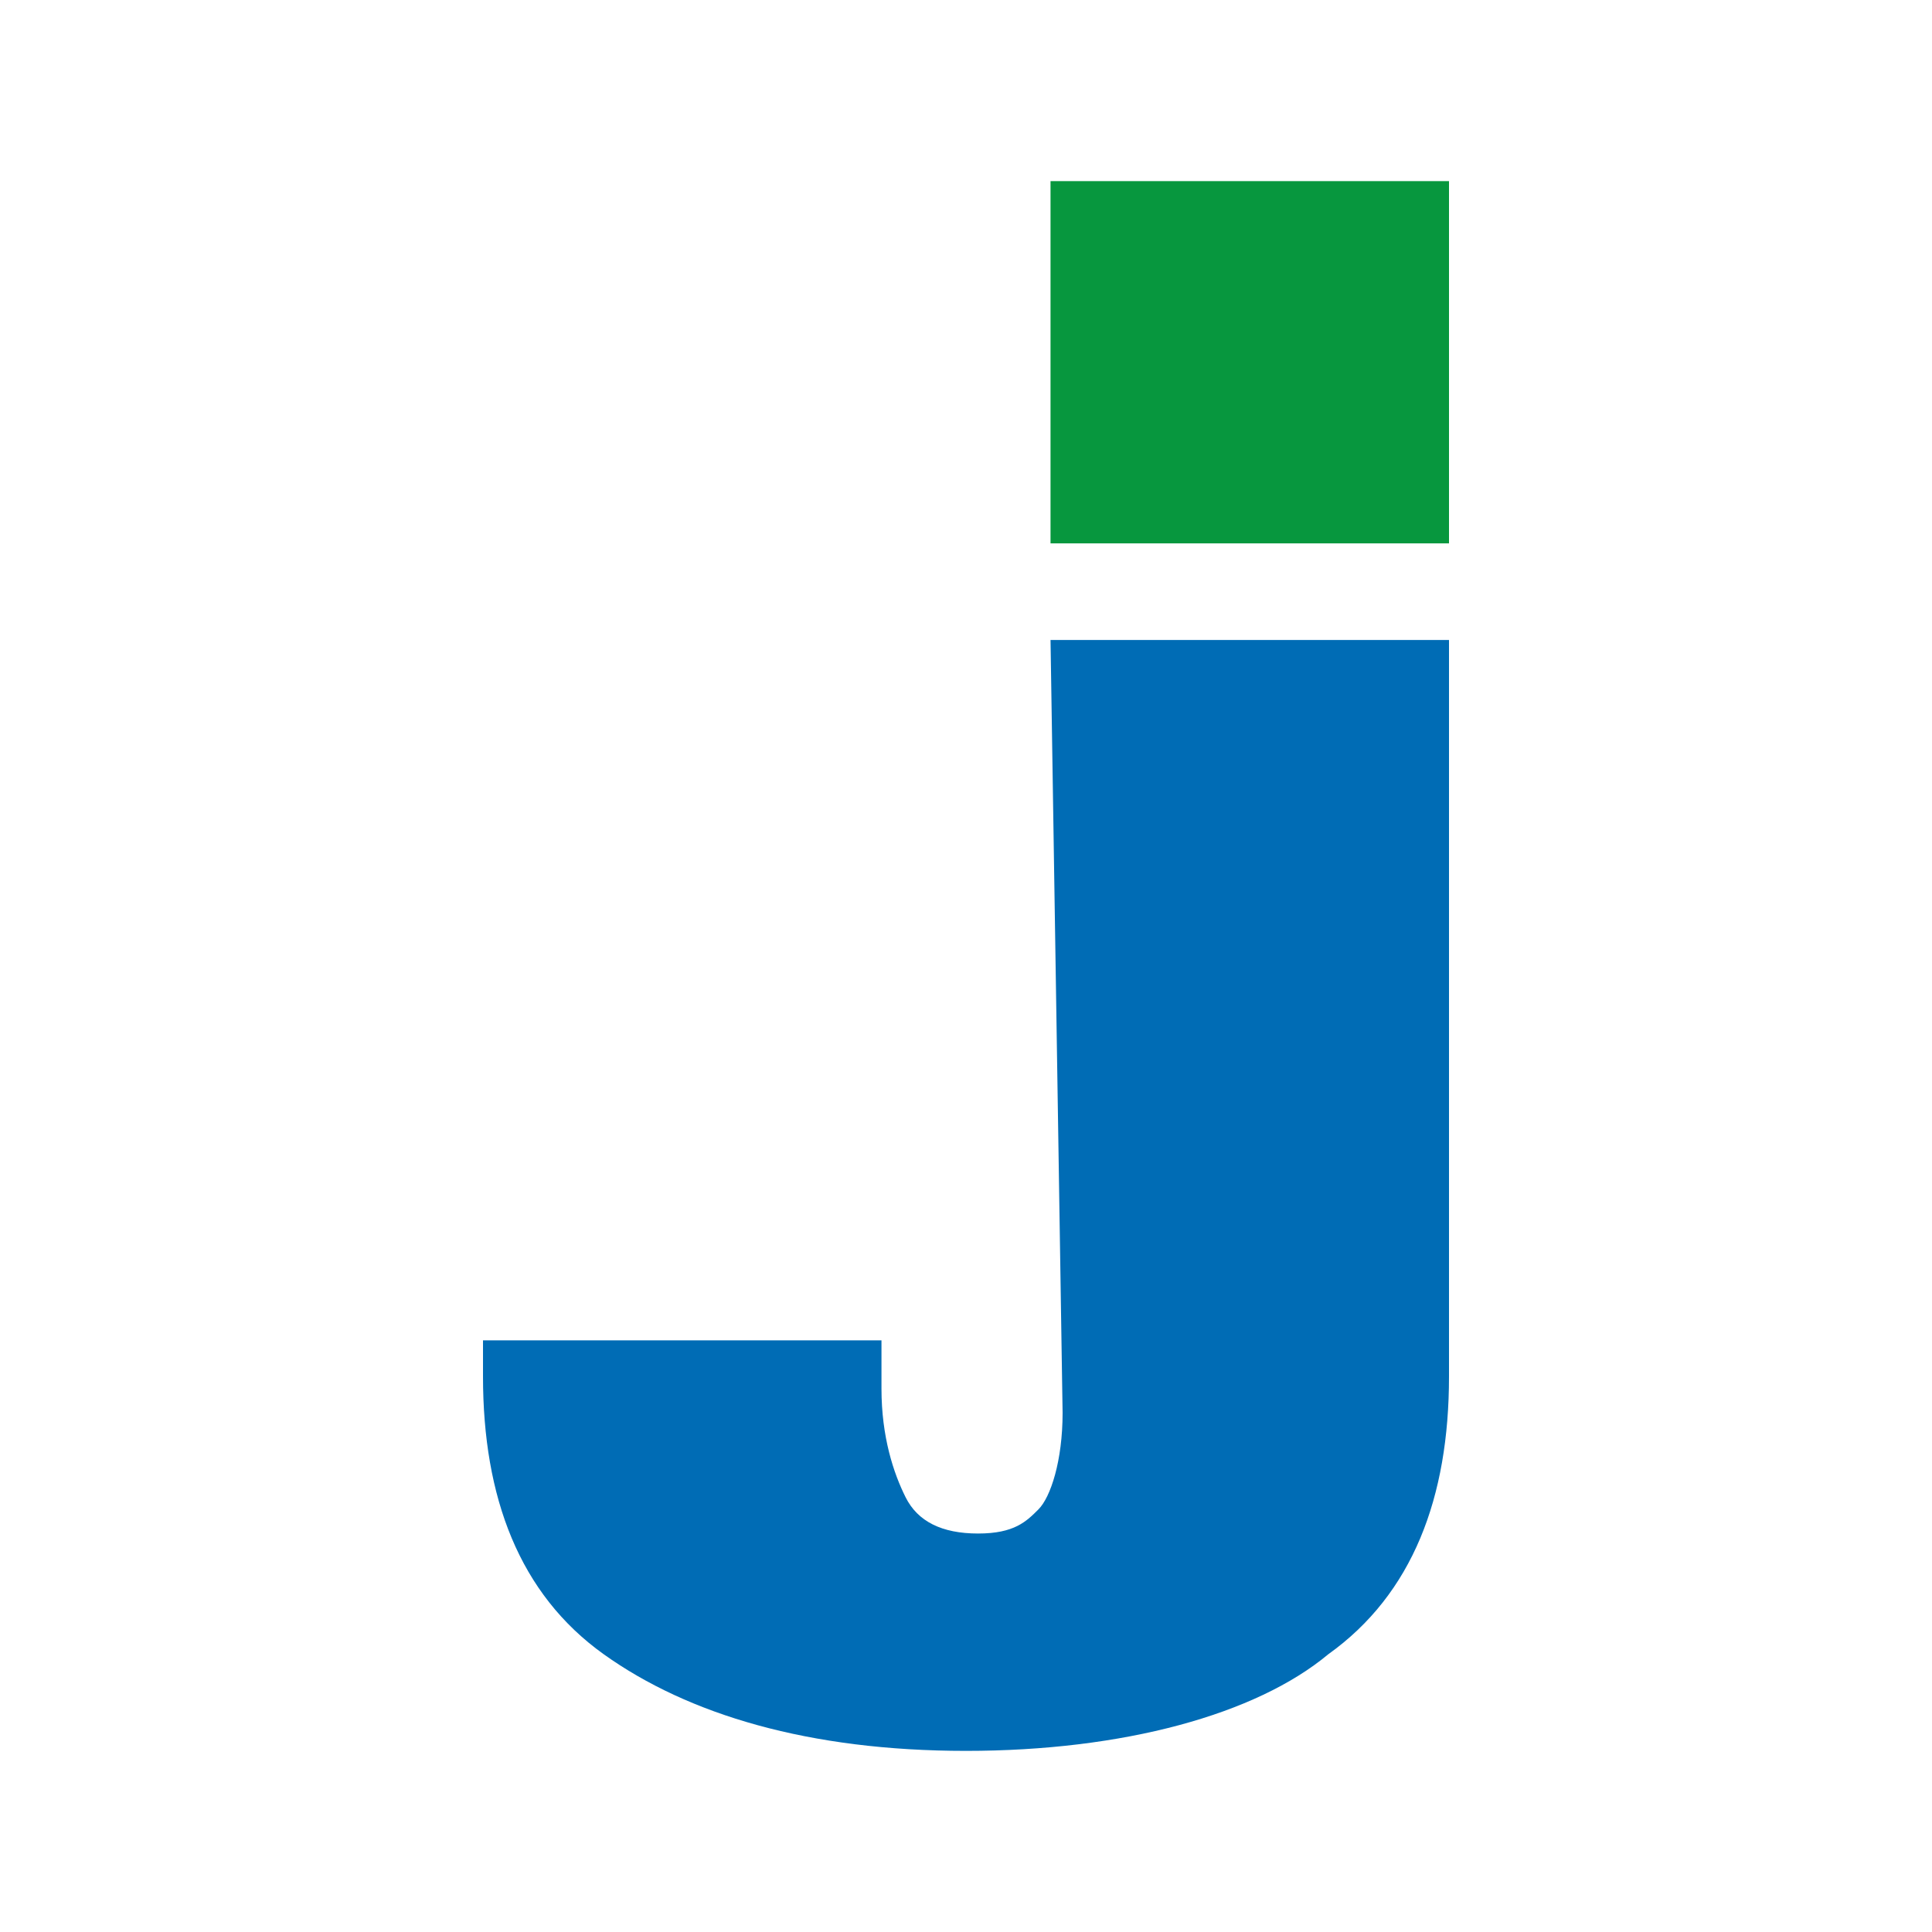 <?xml version="1.0" encoding="utf-8"?>
<!-- Generator: Adobe Illustrator 27.5.0, SVG Export Plug-In . SVG Version: 6.00 Build 0)  -->
<svg version="1.1" id="Ebene_1" xmlns="http://www.w3.org/2000/svg" xmlns:xlink="http://www.w3.org/1999/xlink" x="0px" y="0px"
	 width="16px" height="16px" viewBox="0 0 16 16" style="enable-background:new 0 0 16 16;" xml:space="preserve">
<style type="text/css">
	.st0{fill:#07973E;}
	.st1{fill-rule:evenodd;clip-rule:evenodd;fill:#006CB5;}
</style>
<g>
	<path class="st0" d="M12,1.5H8.7v3H12V1.5z"/>
	<path class="st1" d="M8.7,5.3H12v6.1c0,1-0.3,1.8-1,2.3c-0.6,0.5-1.7,0.8-3,0.8s-2.3-0.3-3-0.8c-0.7-0.5-1-1.3-1-2.3
		c0-0.1,0-0.2,0-0.2s0-0.1,0-0.1h3.3c0,0,0,0.1,0,0.2c0,0.1,0,0.1,0,0.2c0,0.4,0.1,0.7,0.2,0.9c0.1,0.2,0.3,0.3,0.6,0.3
		s0.4-0.1,0.5-0.2s0.2-0.4,0.2-0.8L8.7,5.3L8.7,5.3z"/>
</g>
</svg>

